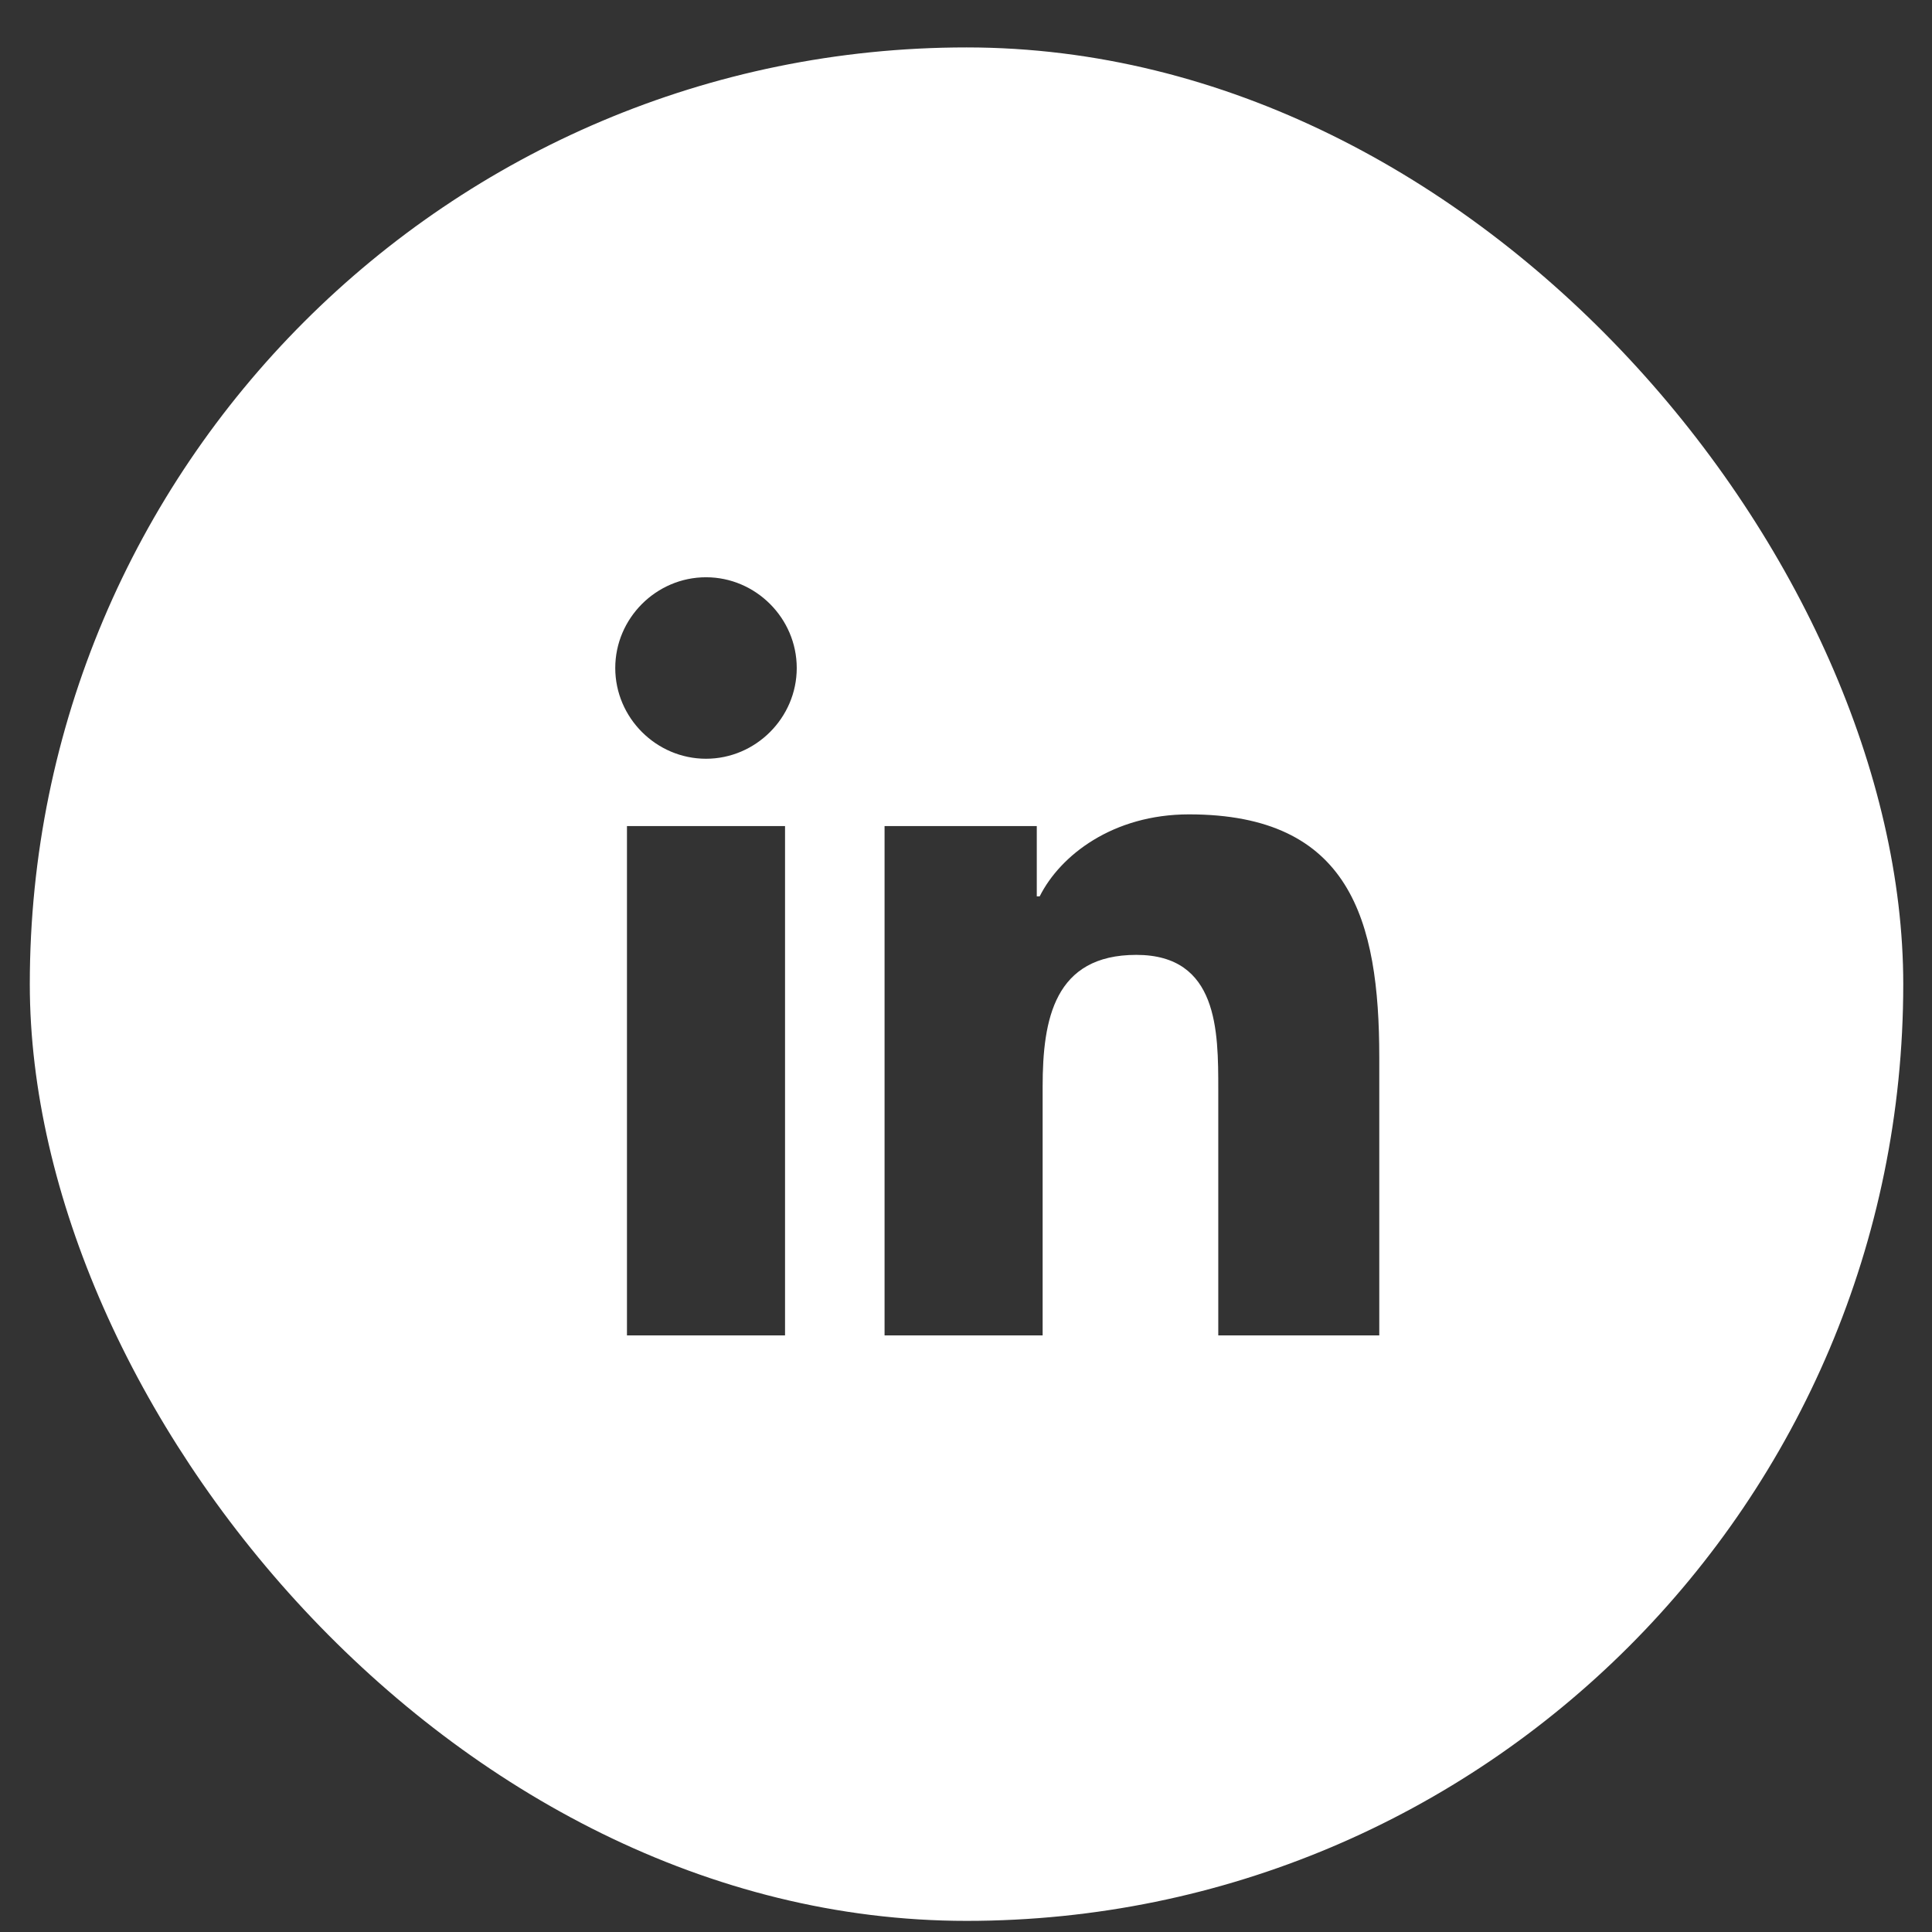 <svg width="33" height="33" viewBox="0 0 33 33" fill="none" xmlns="http://www.w3.org/2000/svg">
<rect x="0" y="0" width="33" height="33" fill="#333333" stroke="none"/>
<g clip-path="url(#clip0_14_5995)">
<path d="M0.509 0.81V32.81H32.509V0.81H0.509ZM13.409 22.81H10.709V14.11H13.409V22.81ZM12.059 12.96C11.209 12.96 10.509 12.26 10.509 11.41C10.509 10.56 11.209 9.86 12.059 9.86C12.909 9.86 13.609 10.56 13.609 11.41C13.609 12.26 12.909 12.96 12.059 12.96ZM23.509 22.81H20.809V18.61C20.809 17.61 20.809 16.31 19.409 16.31C18.009 16.31 17.809 17.41 17.809 18.56V22.81H15.109V14.11H17.709V15.31H17.759C18.109 14.61 19.009 13.91 20.309 13.91C23.059 13.91 23.559 15.71 23.559 18.06V22.81H23.509Z" fill="white"/>
</g>
<defs>
<clipPath id="clip0_14_5995">
<rect x="0.509" y="0.81" width="32" height="32" rx="16" fill="white"/>
</clipPath>
</defs>
</svg>
